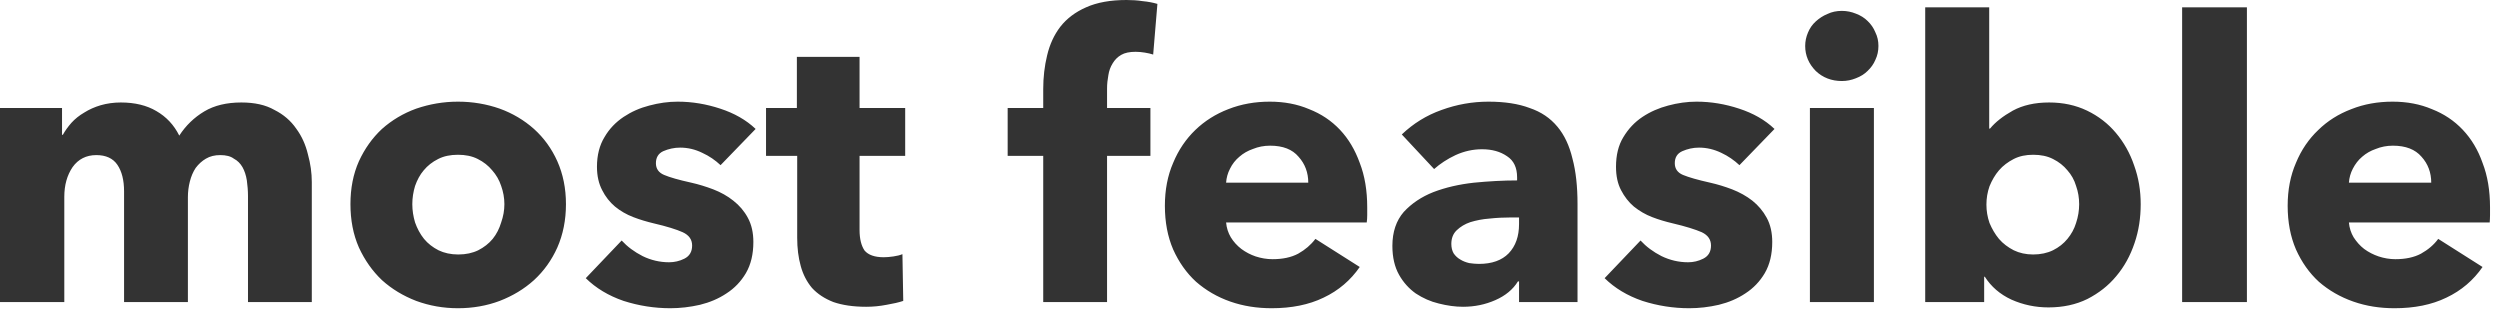 <?xml version="1.0" encoding="utf-8"?>
<svg xmlns="http://www.w3.org/2000/svg" fill="none" height="100%" overflow="visible" preserveAspectRatio="none" style="display: block;" viewBox="0 0 107 14" width="100%">
<path d="M10.614 12.928V8.389C10.614 8.153 10.593 7.931 10.565 7.722C10.53 7.5 10.467 7.312 10.377 7.152C10.287 6.999 10.169 6.874 10.009 6.791C9.87 6.686 9.675 6.638 9.425 6.638C9.196 6.638 8.987 6.686 8.813 6.791C8.646 6.888 8.501 7.02 8.375 7.187C8.264 7.354 8.181 7.548 8.125 7.771C8.07 7.986 8.042 8.209 8.042 8.438V12.928H5.31V8.188C5.31 7.708 5.213 7.333 5.025 7.055C4.838 6.777 4.532 6.638 4.122 6.638C3.691 6.638 3.35 6.812 3.107 7.152C2.871 7.5 2.752 7.924 2.752 8.424V12.928H0V4.622H2.655V5.769H2.69C2.787 5.595 2.912 5.421 3.058 5.255C3.211 5.088 3.392 4.942 3.607 4.817C3.816 4.685 4.052 4.58 4.309 4.504C4.573 4.428 4.865 4.386 5.171 4.386C5.776 4.386 6.283 4.511 6.693 4.754C7.117 4.998 7.444 5.345 7.673 5.804C7.951 5.373 8.313 5.025 8.744 4.768C9.175 4.511 9.703 4.386 10.329 4.386C10.899 4.386 11.371 4.49 11.747 4.706C12.136 4.9 12.448 5.171 12.678 5.505C12.914 5.825 13.081 6.193 13.178 6.603C13.29 7.006 13.345 7.402 13.345 7.792V12.928H10.614ZM24.223 8.737C24.223 9.418 24.098 10.037 23.854 10.593C23.611 11.135 23.277 11.601 22.854 11.99C22.43 12.372 21.943 12.664 21.387 12.879C20.831 13.088 20.233 13.192 19.601 13.192C18.975 13.192 18.384 13.088 17.814 12.879C17.258 12.664 16.772 12.372 16.348 11.99C15.938 11.601 15.611 11.135 15.361 10.593C15.117 10.037 14.999 9.418 14.999 8.737C14.999 8.063 15.117 7.451 15.361 6.902C15.611 6.36 15.938 5.901 16.348 5.519C16.772 5.143 17.258 4.851 17.814 4.65C18.384 4.455 18.975 4.351 19.601 4.351C20.233 4.351 20.831 4.455 21.387 4.65C21.943 4.851 22.43 5.143 22.854 5.519C23.277 5.901 23.611 6.36 23.854 6.902C24.098 7.451 24.223 8.063 24.223 8.737ZM21.588 8.737C21.588 8.473 21.54 8.209 21.45 7.958C21.366 7.701 21.234 7.479 21.067 7.291C20.9 7.09 20.699 6.93 20.449 6.805C20.205 6.68 19.92 6.624 19.601 6.624C19.281 6.624 18.996 6.68 18.753 6.805C18.503 6.93 18.301 7.09 18.134 7.291C17.974 7.479 17.856 7.701 17.765 7.958C17.689 8.209 17.647 8.473 17.647 8.737C17.647 9.008 17.689 9.265 17.765 9.522C17.856 9.779 17.981 10.016 18.148 10.224C18.315 10.426 18.523 10.586 18.767 10.711C19.01 10.829 19.295 10.892 19.614 10.892C19.941 10.892 20.226 10.829 20.469 10.711C20.713 10.586 20.921 10.426 21.088 10.224C21.255 10.016 21.373 9.779 21.45 9.522C21.54 9.265 21.588 9.008 21.588 8.737ZM30.84 7.069C30.617 6.86 30.36 6.679 30.054 6.54C29.755 6.394 29.443 6.318 29.109 6.318C28.852 6.318 28.609 6.374 28.386 6.471C28.178 6.568 28.073 6.742 28.073 6.985C28.073 7.222 28.191 7.388 28.421 7.486C28.664 7.59 29.053 7.701 29.589 7.819C29.901 7.889 30.214 7.986 30.527 8.104C30.847 8.229 31.139 8.389 31.389 8.591C31.646 8.792 31.855 9.036 32.007 9.321C32.167 9.613 32.244 9.96 32.244 10.356C32.244 10.878 32.139 11.322 31.924 11.691C31.715 12.045 31.438 12.337 31.09 12.56C30.756 12.782 30.381 12.942 29.957 13.046C29.533 13.143 29.109 13.192 28.692 13.192C28.011 13.192 27.344 13.088 26.69 12.879C26.044 12.657 25.502 12.33 25.071 11.906L26.607 10.294C26.85 10.558 27.149 10.78 27.503 10.961C27.858 11.135 28.24 11.225 28.636 11.225C28.859 11.225 29.081 11.177 29.29 11.072C29.512 10.961 29.623 10.773 29.623 10.509C29.623 10.252 29.491 10.065 29.22 9.939C28.956 9.821 28.539 9.689 27.969 9.557C27.684 9.488 27.392 9.404 27.107 9.293C26.815 9.182 26.551 9.029 26.322 8.841C26.099 8.653 25.912 8.417 25.773 8.139C25.627 7.861 25.55 7.527 25.55 7.138C25.55 6.638 25.662 6.214 25.87 5.873C26.078 5.512 26.357 5.227 26.69 5.004C27.024 4.782 27.385 4.622 27.788 4.518C28.199 4.407 28.609 4.351 29.005 4.351C29.63 4.351 30.235 4.455 30.826 4.65C31.423 4.845 31.931 5.129 32.341 5.519L30.84 7.069ZM36.789 6.672V9.842C36.789 10.231 36.866 10.523 37.005 10.725C37.165 10.912 37.436 11.01 37.825 11.01C37.957 11.01 38.096 10.996 38.242 10.975C38.395 10.954 38.527 10.919 38.624 10.878L38.659 12.879C38.471 12.942 38.228 12.998 37.943 13.046C37.651 13.102 37.366 13.13 37.074 13.13C36.518 13.13 36.053 13.06 35.67 12.928C35.295 12.782 34.989 12.581 34.753 12.323C34.531 12.059 34.37 11.746 34.273 11.392C34.169 11.024 34.12 10.62 34.12 10.176V6.672H32.786V4.622H34.106V2.433H36.789V4.622H38.742V6.672H36.789ZM49.356 2.335C49.252 2.301 49.134 2.273 49.002 2.252C48.87 2.231 48.737 2.217 48.605 2.217C48.348 2.217 48.139 2.259 47.987 2.349C47.827 2.44 47.709 2.565 47.618 2.718C47.528 2.864 47.466 3.03 47.438 3.218C47.403 3.406 47.382 3.593 47.382 3.788V4.622H49.238V6.672H47.382V12.928H44.65V6.672H43.128V4.622H44.65V3.816C44.65 3.308 44.706 2.822 44.817 2.37C44.929 1.897 45.116 1.494 45.38 1.147C45.658 0.792 46.027 0.514 46.486 0.313C46.951 0.104 47.528 0 48.216 0C48.452 0 48.682 0.014 48.904 0.049C49.134 0.07 49.349 0.111 49.537 0.167L49.356 2.335ZM55.994 7.819C55.994 7.388 55.855 7.013 55.577 6.707C55.313 6.394 54.91 6.235 54.361 6.235C54.096 6.235 53.853 6.283 53.63 6.374C53.408 6.45 53.214 6.561 53.047 6.707C52.88 6.846 52.741 7.02 52.644 7.222C52.546 7.409 52.491 7.611 52.477 7.819H55.994ZM58.517 8.876C58.517 8.987 58.517 9.098 58.517 9.21C58.517 9.321 58.51 9.425 58.496 9.522H52.477C52.498 9.759 52.567 9.967 52.678 10.155C52.796 10.349 52.95 10.516 53.13 10.655C53.318 10.794 53.519 10.899 53.742 10.975C53.978 11.051 54.215 11.093 54.465 11.093C54.896 11.093 55.264 11.017 55.563 10.857C55.862 10.69 56.105 10.481 56.3 10.224L58.197 11.427C57.808 11.99 57.294 12.435 56.647 12.74C56.015 13.046 55.271 13.192 54.43 13.192C53.804 13.192 53.214 13.102 52.657 12.907C52.101 12.713 51.615 12.428 51.191 12.059C50.781 11.684 50.454 11.218 50.211 10.676C49.975 10.127 49.857 9.508 49.857 8.806C49.857 8.125 49.975 7.514 50.211 6.971C50.44 6.415 50.76 5.95 51.156 5.567C51.559 5.178 52.032 4.879 52.574 4.671C53.123 4.455 53.714 4.351 54.347 4.351C54.958 4.351 55.521 4.455 56.029 4.671C56.543 4.872 56.981 5.164 57.349 5.553C57.718 5.943 57.996 6.415 58.197 6.971C58.413 7.527 58.517 8.16 58.517 8.876ZM65.015 9.307H64.668C64.369 9.307 64.063 9.321 63.751 9.355C63.452 9.376 63.181 9.432 62.93 9.508C62.701 9.585 62.506 9.703 62.346 9.856C62.194 10.002 62.117 10.197 62.117 10.44C62.117 10.6 62.152 10.732 62.215 10.843C62.291 10.954 62.388 11.044 62.5 11.107C62.611 11.177 62.736 11.225 62.882 11.26C63.028 11.281 63.167 11.295 63.299 11.295C63.855 11.295 64.279 11.142 64.571 10.843C64.87 10.53 65.015 10.113 65.015 9.592V9.307ZM59.997 5.755C60.484 5.289 61.054 4.935 61.7 4.706C62.354 4.469 63.021 4.351 63.702 4.351C64.404 4.351 64.988 4.441 65.468 4.622C65.961 4.789 66.35 5.053 66.656 5.421C66.955 5.776 67.17 6.235 67.302 6.791C67.448 7.333 67.518 7.986 67.518 8.737V12.928H65.015V12.045H64.967C64.758 12.386 64.432 12.657 64.001 12.845C63.577 13.032 63.118 13.13 62.618 13.13C62.284 13.13 61.936 13.081 61.582 12.991C61.227 12.907 60.901 12.761 60.595 12.56C60.31 12.358 60.067 12.094 59.879 11.76C59.692 11.427 59.594 11.017 59.594 10.523C59.594 9.925 59.761 9.439 60.081 9.071C60.414 8.709 60.838 8.424 61.346 8.223C61.874 8.021 62.451 7.889 63.083 7.819C63.716 7.757 64.335 7.722 64.932 7.722V7.59C64.932 7.18 64.793 6.874 64.501 6.686C64.209 6.485 63.855 6.388 63.431 6.388C63.042 6.388 62.666 6.471 62.298 6.638C61.944 6.805 61.638 7.006 61.38 7.235L59.997 5.755ZM74.448 7.069C74.225 6.86 73.968 6.679 73.669 6.54C73.363 6.394 73.05 6.318 72.717 6.318C72.46 6.318 72.223 6.374 72.001 6.471C71.785 6.568 71.681 6.742 71.681 6.985C71.681 7.222 71.799 7.388 72.029 7.486C72.279 7.59 72.668 7.701 73.196 7.819C73.509 7.889 73.822 7.986 74.135 8.104C74.454 8.229 74.746 8.389 75.004 8.591C75.254 8.792 75.462 9.036 75.615 9.321C75.775 9.613 75.852 9.96 75.852 10.356C75.852 10.878 75.747 11.322 75.532 11.691C75.323 12.045 75.045 12.337 74.698 12.56C74.364 12.782 73.989 12.942 73.565 13.046C73.141 13.143 72.724 13.192 72.3 13.192C71.619 13.192 70.951 13.088 70.298 12.879C69.651 12.657 69.109 12.33 68.678 11.906L70.215 10.294C70.458 10.558 70.757 10.78 71.111 10.961C71.472 11.135 71.848 11.225 72.251 11.225C72.474 11.225 72.689 11.177 72.898 11.072C73.12 10.961 73.231 10.773 73.231 10.509C73.231 10.252 73.099 10.065 72.835 9.939C72.564 9.821 72.147 9.689 71.584 9.557C71.292 9.488 71 9.404 70.715 9.293C70.423 9.182 70.166 9.029 69.93 8.841C69.707 8.653 69.526 8.417 69.381 8.139C69.235 7.861 69.165 7.527 69.165 7.138C69.165 6.638 69.269 6.214 69.478 5.873C69.694 5.512 69.964 5.227 70.298 5.004C70.632 4.782 71 4.622 71.396 4.518C71.806 4.407 72.216 4.351 72.612 4.351C73.238 4.351 73.843 4.455 74.434 4.65C75.031 4.845 75.539 5.129 75.949 5.519L74.448 7.069ZM80.397 1.967C80.397 2.176 80.356 2.377 80.265 2.565C80.189 2.745 80.078 2.898 79.932 3.037C79.8 3.169 79.633 3.274 79.431 3.35C79.243 3.427 79.042 3.468 78.833 3.468C78.389 3.468 78.013 3.322 77.714 3.037C77.415 2.731 77.262 2.377 77.262 1.967C77.262 1.766 77.304 1.578 77.38 1.397C77.457 1.209 77.568 1.05 77.714 0.918C77.86 0.785 78.027 0.674 78.215 0.598C78.402 0.507 78.611 0.466 78.833 0.466C79.042 0.466 79.243 0.507 79.431 0.584C79.633 0.66 79.8 0.765 79.932 0.897C80.078 1.036 80.189 1.195 80.265 1.383C80.356 1.564 80.397 1.759 80.397 1.967ZM77.464 12.928V4.622H80.203V12.928H77.464ZM91.622 8.737C91.622 9.321 91.539 9.877 91.358 10.405C91.178 10.94 90.92 11.413 90.573 11.823C90.239 12.226 89.829 12.546 89.342 12.796C88.849 13.039 88.293 13.157 87.674 13.157C87.118 13.157 86.59 13.046 86.09 12.824C85.596 12.594 85.221 12.268 84.95 11.844H84.922V12.928H82.399V0.313H85.138V5.505H85.172C85.401 5.227 85.728 4.97 86.152 4.733C86.576 4.504 87.091 4.386 87.702 4.386C88.307 4.386 88.842 4.504 89.322 4.733C89.815 4.97 90.225 5.289 90.559 5.686C90.899 6.089 91.164 6.554 91.344 7.09C91.532 7.611 91.622 8.16 91.622 8.737ZM88.988 8.737C88.988 8.473 88.946 8.209 88.856 7.958C88.78 7.701 88.654 7.479 88.487 7.291C88.321 7.09 88.119 6.93 87.869 6.805C87.626 6.68 87.341 6.624 87.021 6.624C86.708 6.624 86.43 6.68 86.187 6.805C85.944 6.93 85.728 7.09 85.555 7.291C85.388 7.486 85.256 7.715 85.151 7.972C85.061 8.229 85.019 8.487 85.019 8.758C85.019 9.022 85.061 9.286 85.151 9.543C85.256 9.793 85.388 10.023 85.555 10.224C85.728 10.426 85.944 10.586 86.187 10.711C86.43 10.829 86.708 10.892 87.021 10.892C87.341 10.892 87.626 10.829 87.869 10.711C88.119 10.586 88.321 10.426 88.487 10.224C88.654 10.023 88.78 9.793 88.856 9.543C88.946 9.272 88.988 9.008 88.988 8.737ZM93.395 12.928V0.313H96.168V12.928H93.395ZM104.057 7.819C104.057 7.388 103.918 7.013 103.64 6.707C103.369 6.394 102.966 6.235 102.416 6.235C102.152 6.235 101.909 6.283 101.687 6.374C101.464 6.45 101.27 6.561 101.103 6.707C100.936 6.846 100.804 7.02 100.7 7.222C100.603 7.409 100.547 7.611 100.533 7.819H104.057ZM106.573 8.876C106.573 8.987 106.573 9.098 106.573 9.21C106.573 9.321 106.566 9.425 106.559 9.522H100.533C100.554 9.759 100.623 9.967 100.734 10.155C100.86 10.349 101.005 10.516 101.186 10.655C101.374 10.794 101.582 10.899 101.805 10.975C102.034 11.051 102.278 11.093 102.521 11.093C102.952 11.093 103.32 11.017 103.619 10.857C103.918 10.69 104.168 10.481 104.356 10.224L106.253 11.427C105.864 11.99 105.35 12.435 104.703 12.74C104.071 13.046 103.334 13.192 102.486 13.192C101.86 13.192 101.277 13.102 100.721 12.907C100.165 12.713 99.671 12.428 99.247 12.059C98.837 11.684 98.51 11.218 98.267 10.676C98.031 10.127 97.912 9.508 97.912 8.806C97.912 8.125 98.031 7.514 98.267 6.971C98.496 6.415 98.816 5.95 99.219 5.567C99.616 5.178 100.088 4.879 100.637 4.671C101.179 4.455 101.77 4.351 102.403 4.351C103.014 4.351 103.577 4.455 104.085 4.671C104.599 4.872 105.037 5.164 105.405 5.553C105.774 5.943 106.059 6.415 106.253 6.971C106.469 7.527 106.573 8.16 106.573 8.876Z" fill="black" id="Vector" opacity="0.8"/>
</svg>